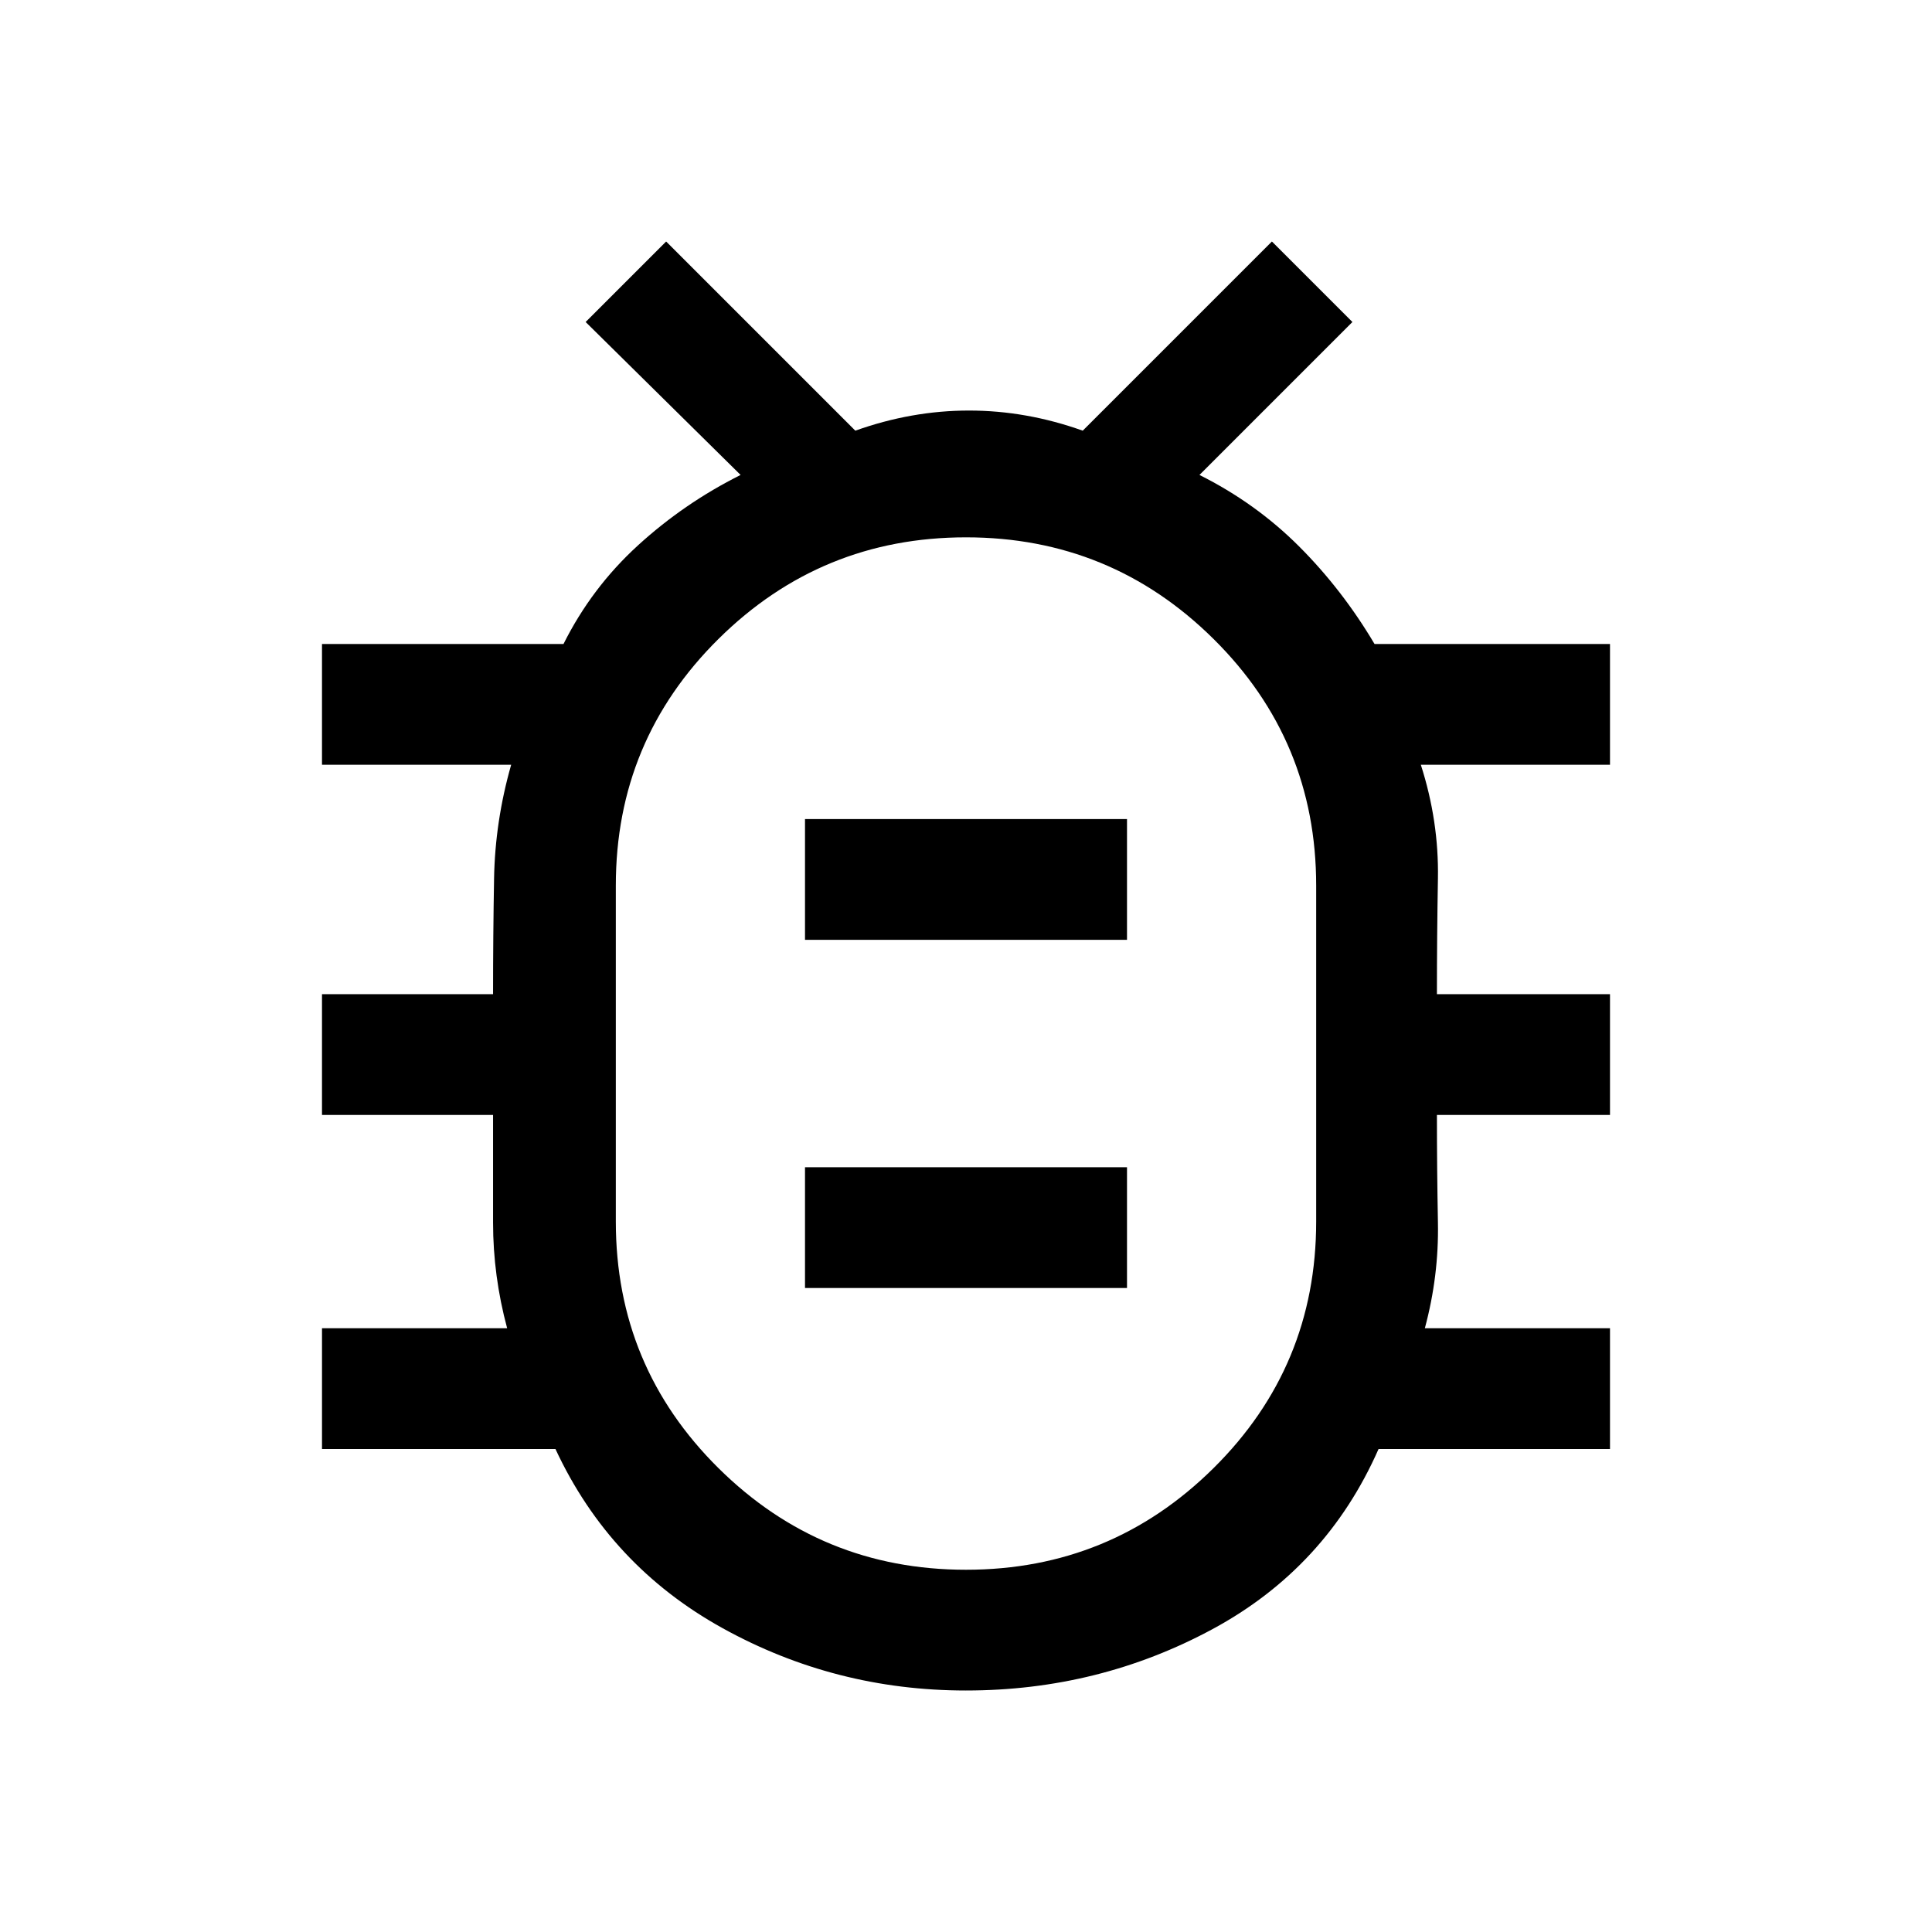 <svg xmlns="http://www.w3.org/2000/svg" width="48" height="48" viewBox="0 -960 960 960"><path d="M480-180q72 0 123-50.5T654-353v-167q0-72-51-122.5T480-693q-72 0-123 50.5T306-520v167q0 72 51 122.5T480-180Zm-80-140h160v-60H400v60Zm0-173h160v-60H400v60Zm80 57h.5-.5.5-.5.5-.5.5-.5Zm0 316q-65 0-121-31t-83-89H160v-60h92q-7-26-7-52.5V-406h-85v-60h85q0-29 .5-57.5T254-580h-94v-60h120q14-28 37-49t51-35l-77-76 40-40 94 94q28-10 56.5-10t56.5 10l94-94 40 40-76 76q28 14 49.5 35.5T683-640h117v60h-94q9 28 8.5 56.5T714-466h86v60h-86q0 27 .5 53.5T708-300h92v60H685q-26 59-82.5 89.5T480-120Z"/></svg>